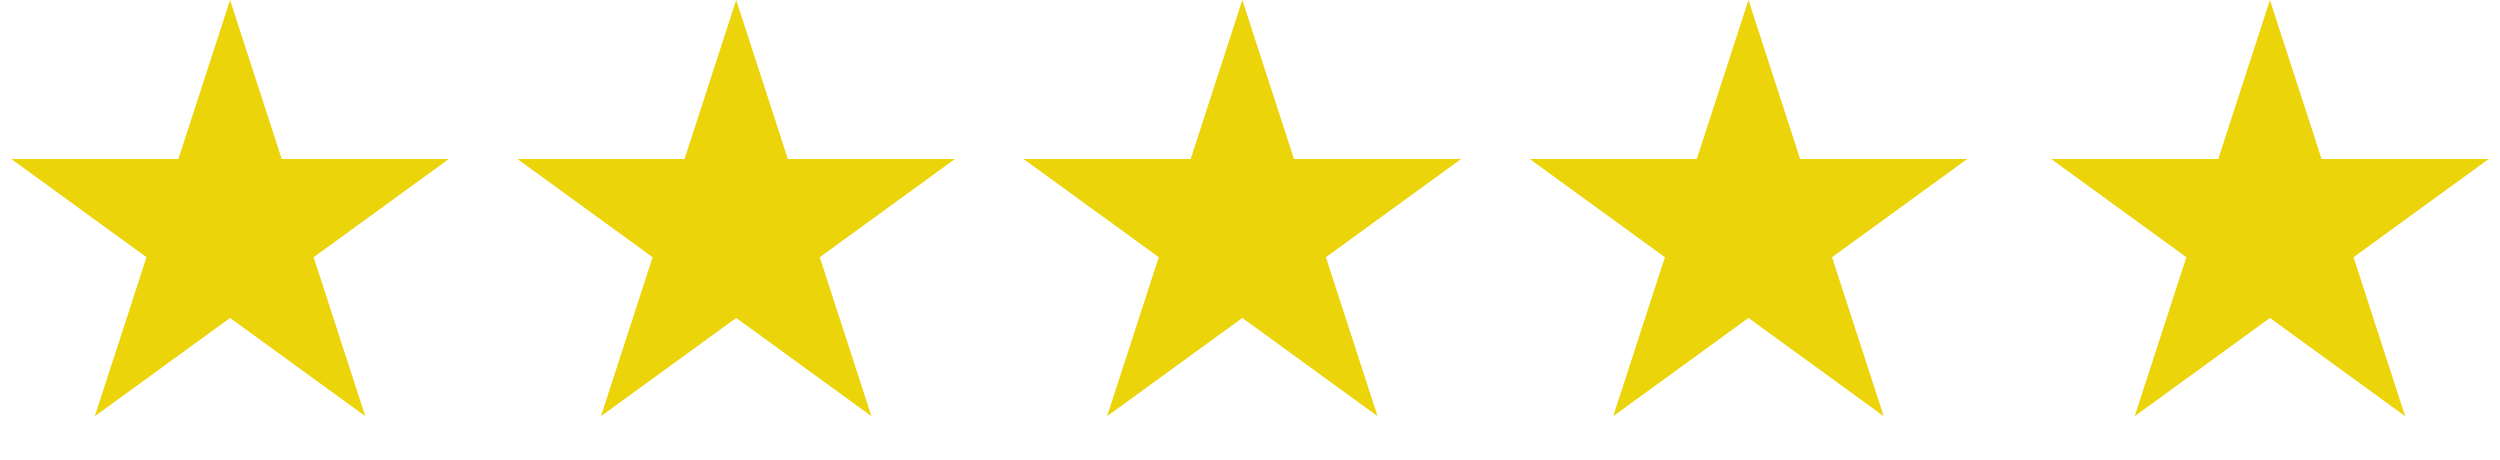 <?xml version="1.0" encoding="UTF-8"?> <svg xmlns="http://www.w3.org/2000/svg" width="163" height="30" viewBox="0 0 163 30" fill="none"> <path d="M15 0L18.368 10.365H29.266L20.449 16.77L23.817 27.135L15 20.73L6.183 27.135L9.551 16.77L0.734 10.365H11.632L15 0Z" fill="#EBD409"></path> <path d="M48 0L51.368 10.365H62.266L53.449 16.77L56.817 27.135L48 20.73L39.183 27.135L42.551 16.77L33.734 10.365H44.632L48 0Z" fill="#EBD409"></path> <path d="M81 0L84.368 10.365H95.266L86.449 16.77L89.817 27.135L81 20.73L72.183 27.135L75.551 16.77L66.734 10.365H77.632L81 0Z" fill="#EBD409"></path> <path d="M114 0L117.368 10.365H128.266L119.449 16.77L122.817 27.135L114 20.73L105.183 27.135L108.551 16.77L99.734 10.365H110.632L114 0Z" fill="#EBD409"></path> <path d="M148 0L151.368 10.365H162.266L153.449 16.77L156.817 27.135L148 20.73L139.183 27.135L142.551 16.77L133.734 10.365H144.632L148 0Z" fill="#EBD409"></path> </svg> 